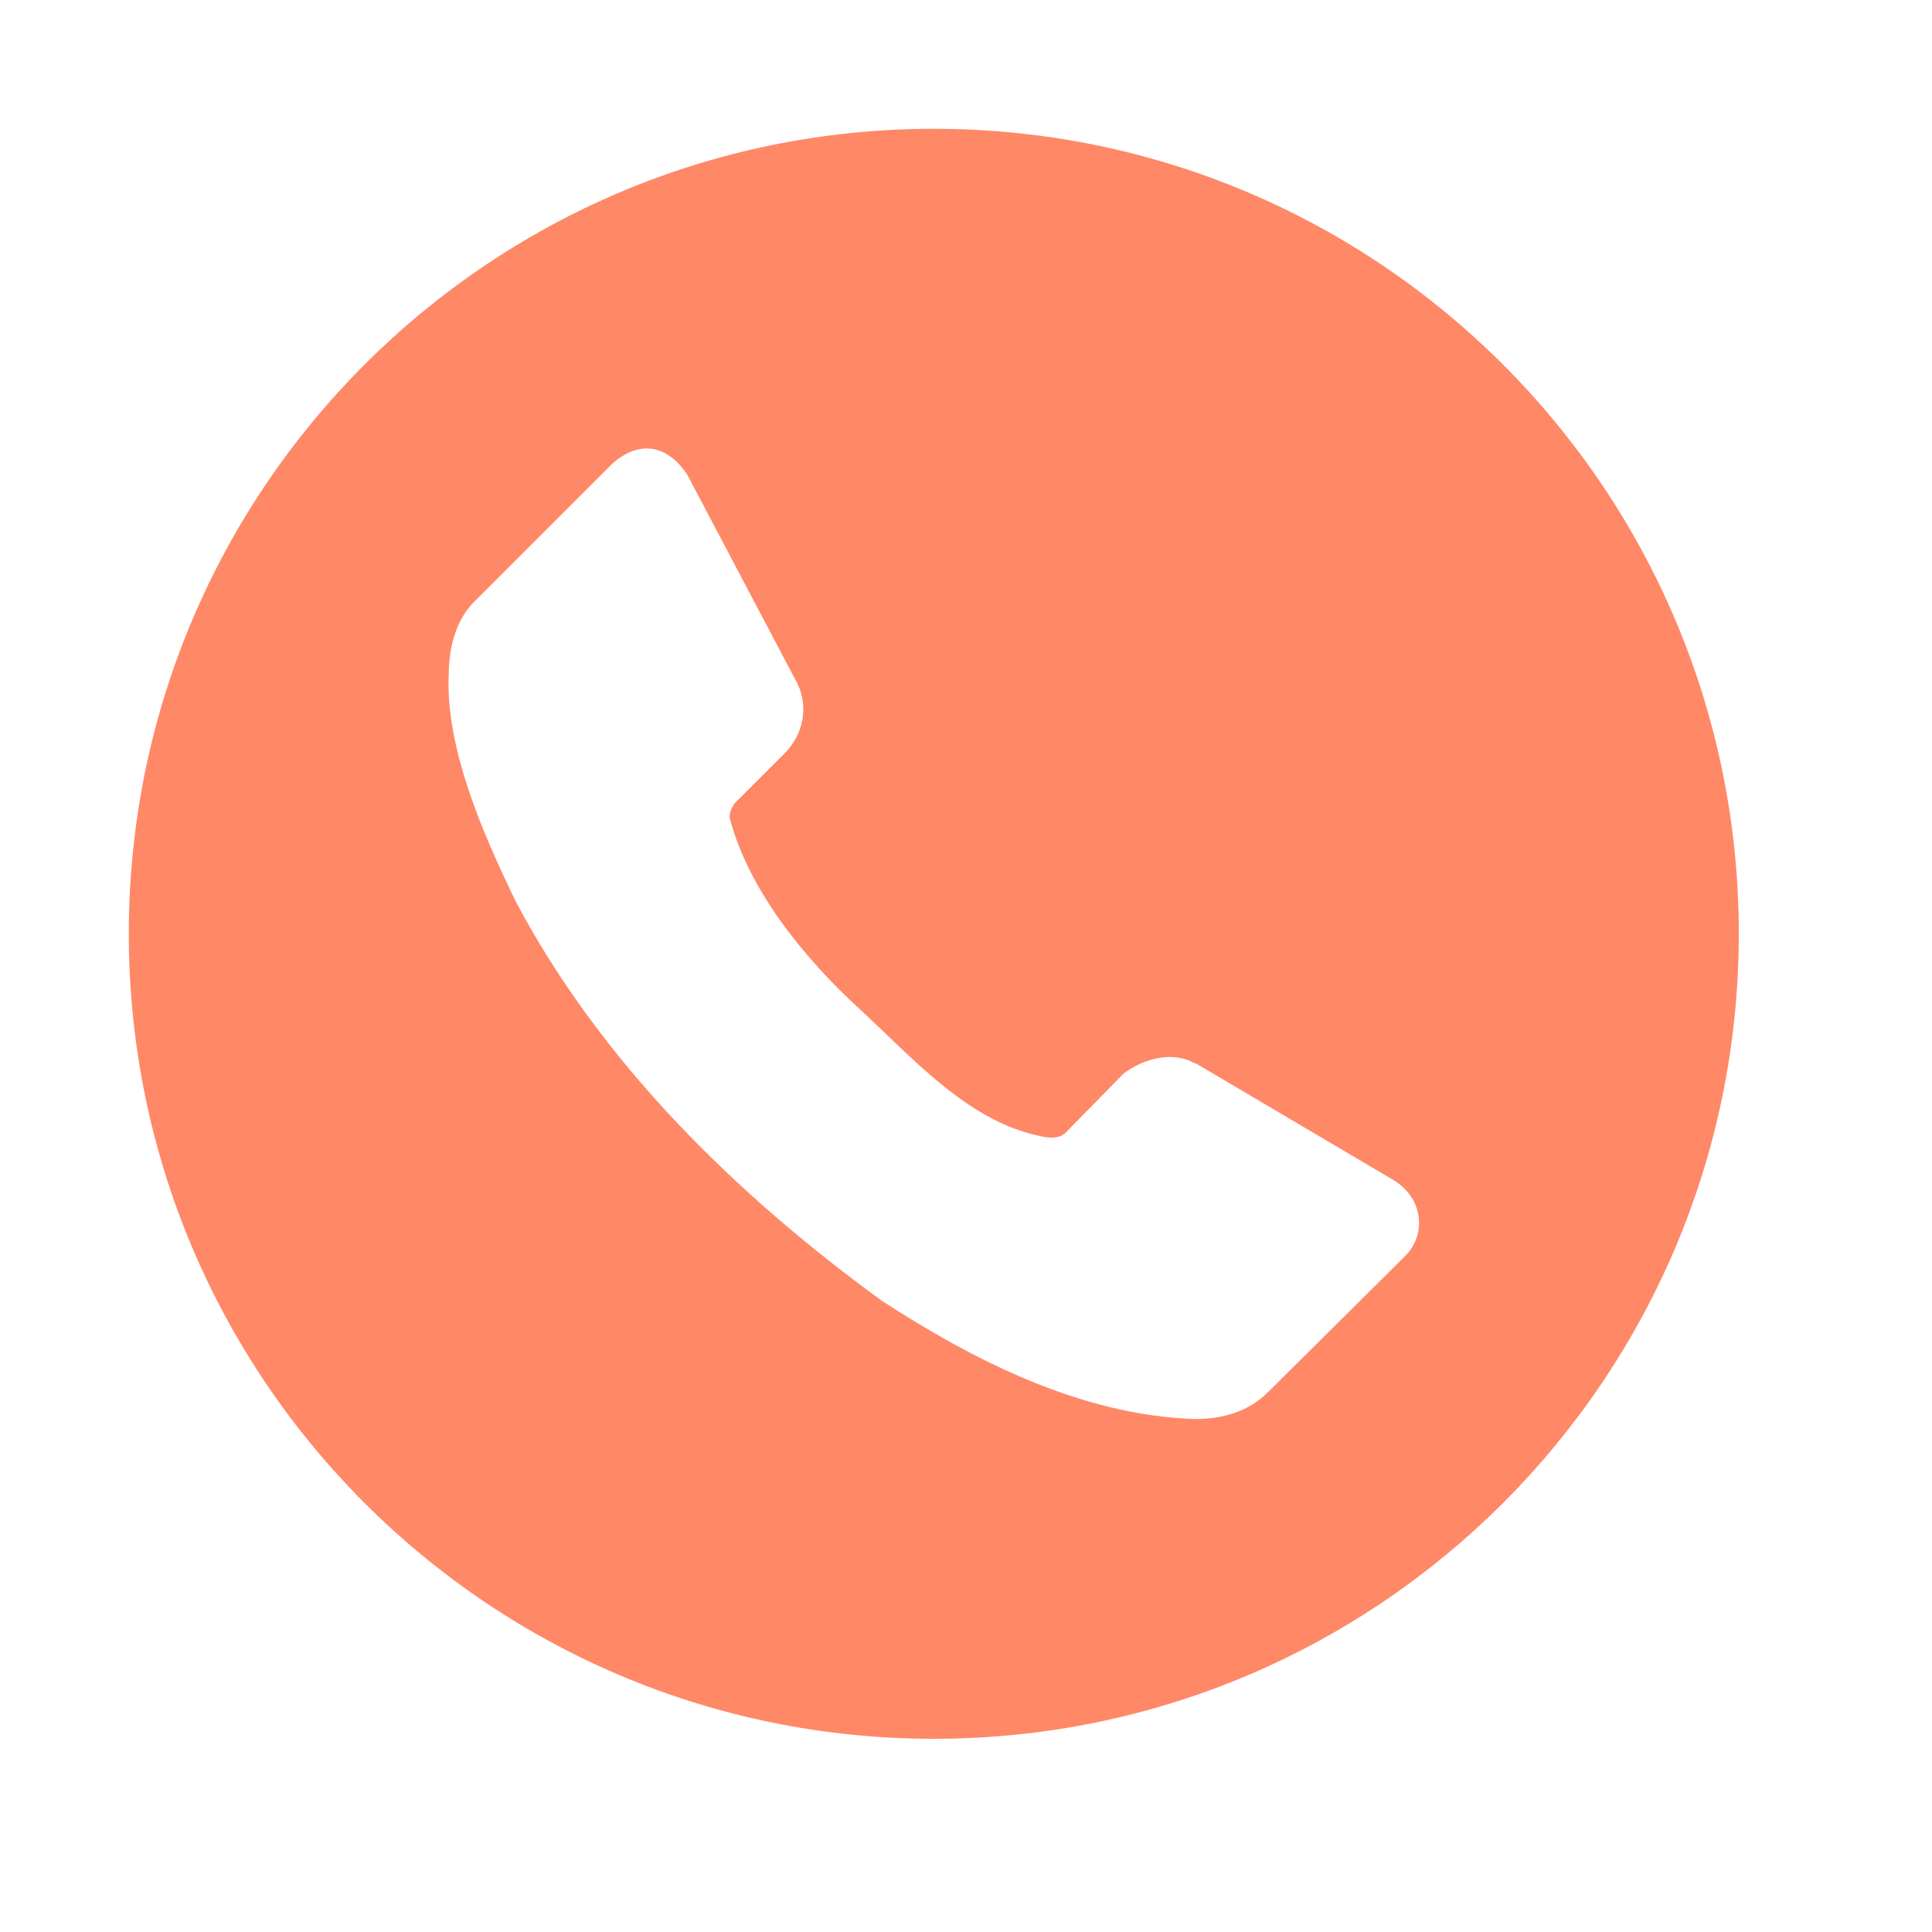 <?xml version="1.0" encoding="UTF-8"?> <svg xmlns="http://www.w3.org/2000/svg" width="30" height="30" viewBox="0 0 30 30" fill="none"> <path d="M14.5 2C7.596 2 2 7.596 2 14.5C2 21.404 7.596 27 14.5 27C21.404 27 27 21.404 27 14.5C27 7.596 21.404 2 14.5 2ZM10.008 6.965C10.265 6.95 10.498 7.104 10.675 7.377L12.384 10.618C12.563 11.002 12.461 11.413 12.193 11.688L11.41 12.471C11.362 12.537 11.33 12.611 11.329 12.693C11.629 13.855 12.54 14.927 13.343 15.664C14.147 16.401 15.01 17.399 16.131 17.636C16.27 17.674 16.439 17.688 16.539 17.596L17.448 16.67C17.762 16.432 18.216 16.317 18.551 16.511H18.567L21.65 18.331C22.103 18.615 22.15 19.164 21.826 19.497L19.702 21.605C19.388 21.926 18.971 22.034 18.567 22.035C16.776 21.981 15.084 21.102 13.694 20.199C11.413 18.54 9.321 16.482 8.007 13.995C7.504 12.952 6.912 11.622 6.968 10.458C6.973 10.02 7.092 9.591 7.4 9.309L9.524 7.185C9.69 7.044 9.853 6.974 10.008 6.965Z" fill="#FF8867"></path> </svg> 